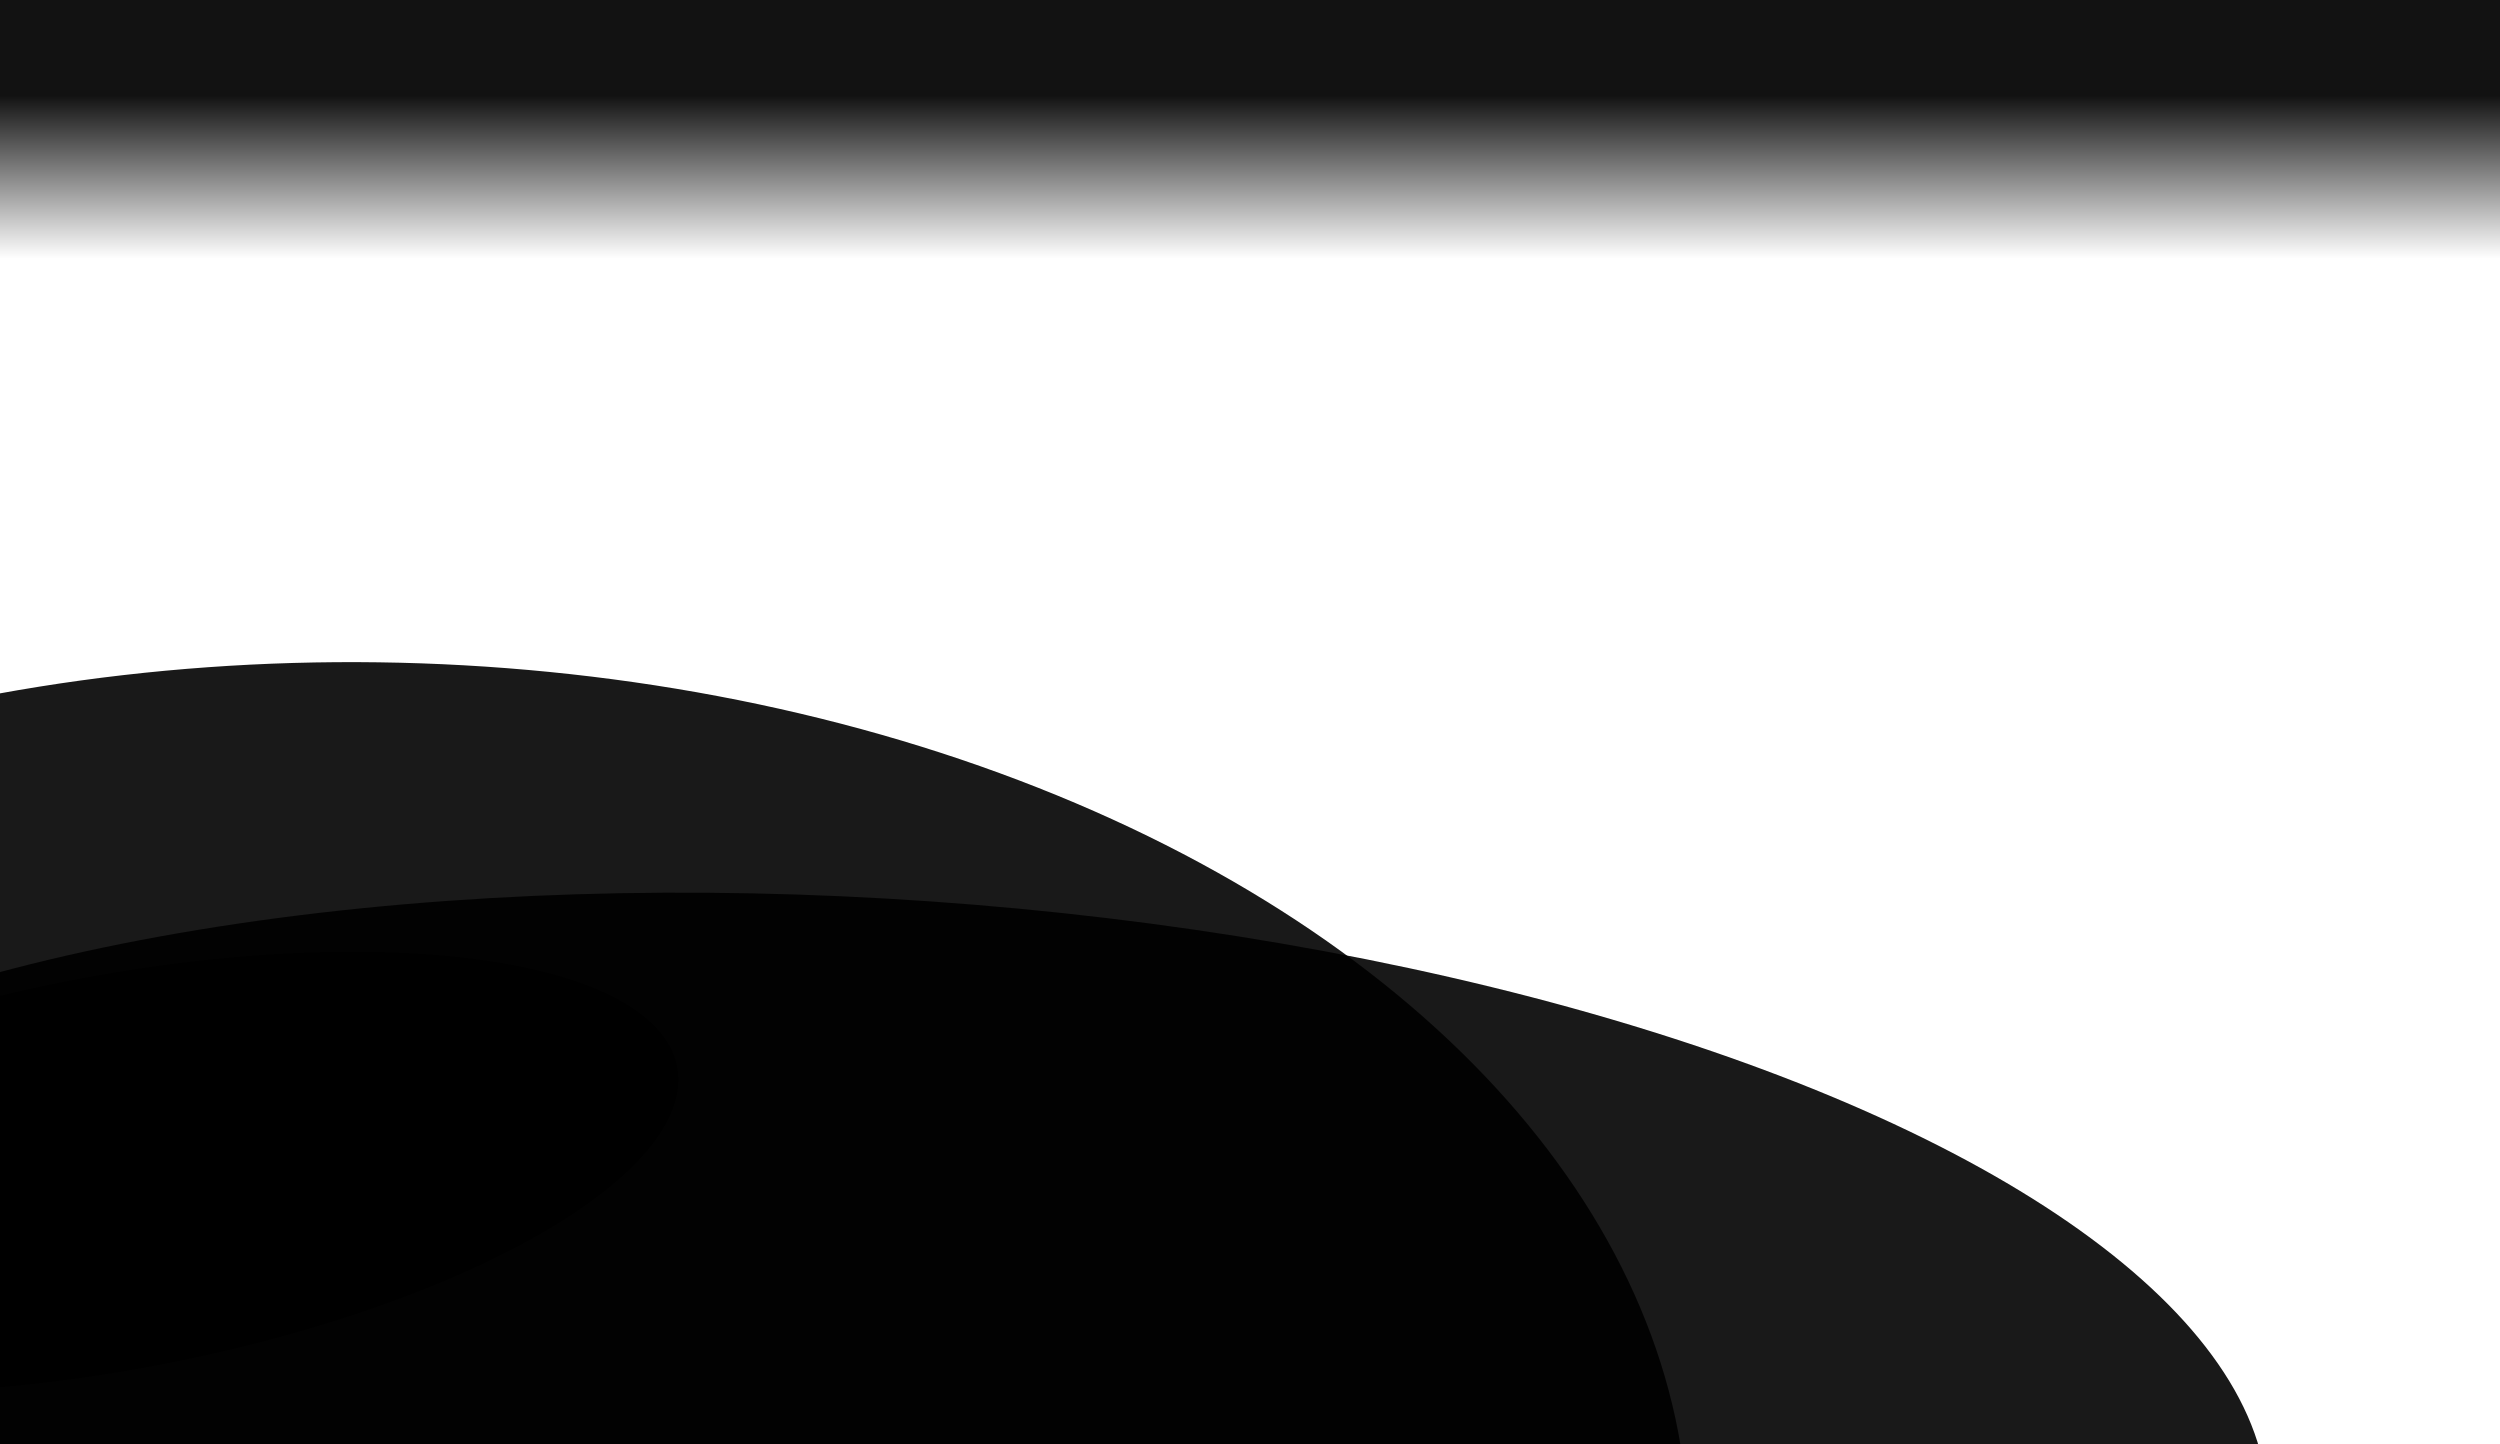 <svg width="1440" height="832" viewBox="0 0 1440 832" fill="none" xmlns="http://www.w3.org/2000/svg">
<g clip-path="url(#clip0_3817_9736)">
<g clip-path="url(#clip1_3817_9736)">
<g opacity="0.9" filter="url(#filter0_f_3817_9736)">
<ellipse cx="211.23" cy="881.391" rx="761.407" ry="499.939" transform="rotate(0.79 211.23 881.391)" fill="black"/>
</g>
<g opacity="0.9" filter="url(#filter1_f_3817_9736)">
<ellipse cx="514.507" cy="820.954" rx="793.394" ry="302.515" transform="rotate(3.988 514.507 820.954)" fill="black"/>
</g>
<g filter="url(#filter2_f_3817_9736)">
<ellipse cx="67.5" cy="675.2" rx="328.176" ry="113.514" transform="rotate(-10.648 67.5 675.2)" fill="black"/>
</g>
</g>
<rect opacity="0.93" width="1440" height="149" fill="url(#paint0_linear_3817_9736)"/>
</g>
<defs>
<filter id="filter0_f_3817_9736" x="-750.137" y="181.387" width="1922.73" height="1400.01" filterUnits="userSpaceOnUse" color-interpolation-filters="sRGB">
<feFlood flood-opacity="0" result="BackgroundImageFix"/>
<feBlend mode="normal" in="SourceGraphic" in2="BackgroundImageFix" result="shape"/>
<feGaussianBlur stdDeviation="100" result="effect1_foregroundBlur_3817_9736"/>
</filter>
<filter id="filter1_f_3817_9736" x="-477.25" y="314.117" width="1983.52" height="1013.68" filterUnits="userSpaceOnUse" color-interpolation-filters="sRGB">
<feFlood flood-opacity="0" result="BackgroundImageFix"/>
<feBlend mode="normal" in="SourceGraphic" in2="BackgroundImageFix" result="shape"/>
<feGaussianBlur stdDeviation="100" result="effect1_foregroundBlur_3817_9736"/>
</filter>
<filter id="filter2_f_3817_9736" x="-355.719" y="448.2" width="846.438" height="454" filterUnits="userSpaceOnUse" color-interpolation-filters="sRGB">
<feFlood flood-opacity="0" result="BackgroundImageFix"/>
<feBlend mode="normal" in="SourceGraphic" in2="BackgroundImageFix" result="shape"/>
<feGaussianBlur stdDeviation="50" result="effect1_foregroundBlur_3817_9736"/>
</filter>
<linearGradient id="paint0_linear_3817_9736" x1="720" y1="149" x2="720" y2="54.988" gradientUnits="userSpaceOnUse">
<stop stop-opacity="0"/>
<stop offset="1"/>
</linearGradient>
<clipPath id="clip0_3817_9736">
<rect width="1440" height="832" fill="white"/>
</clipPath>
<clipPath id="clip1_3817_9736">
<rect width="1440" height="832" fill="white"/>
</clipPath>
</defs>
</svg>
